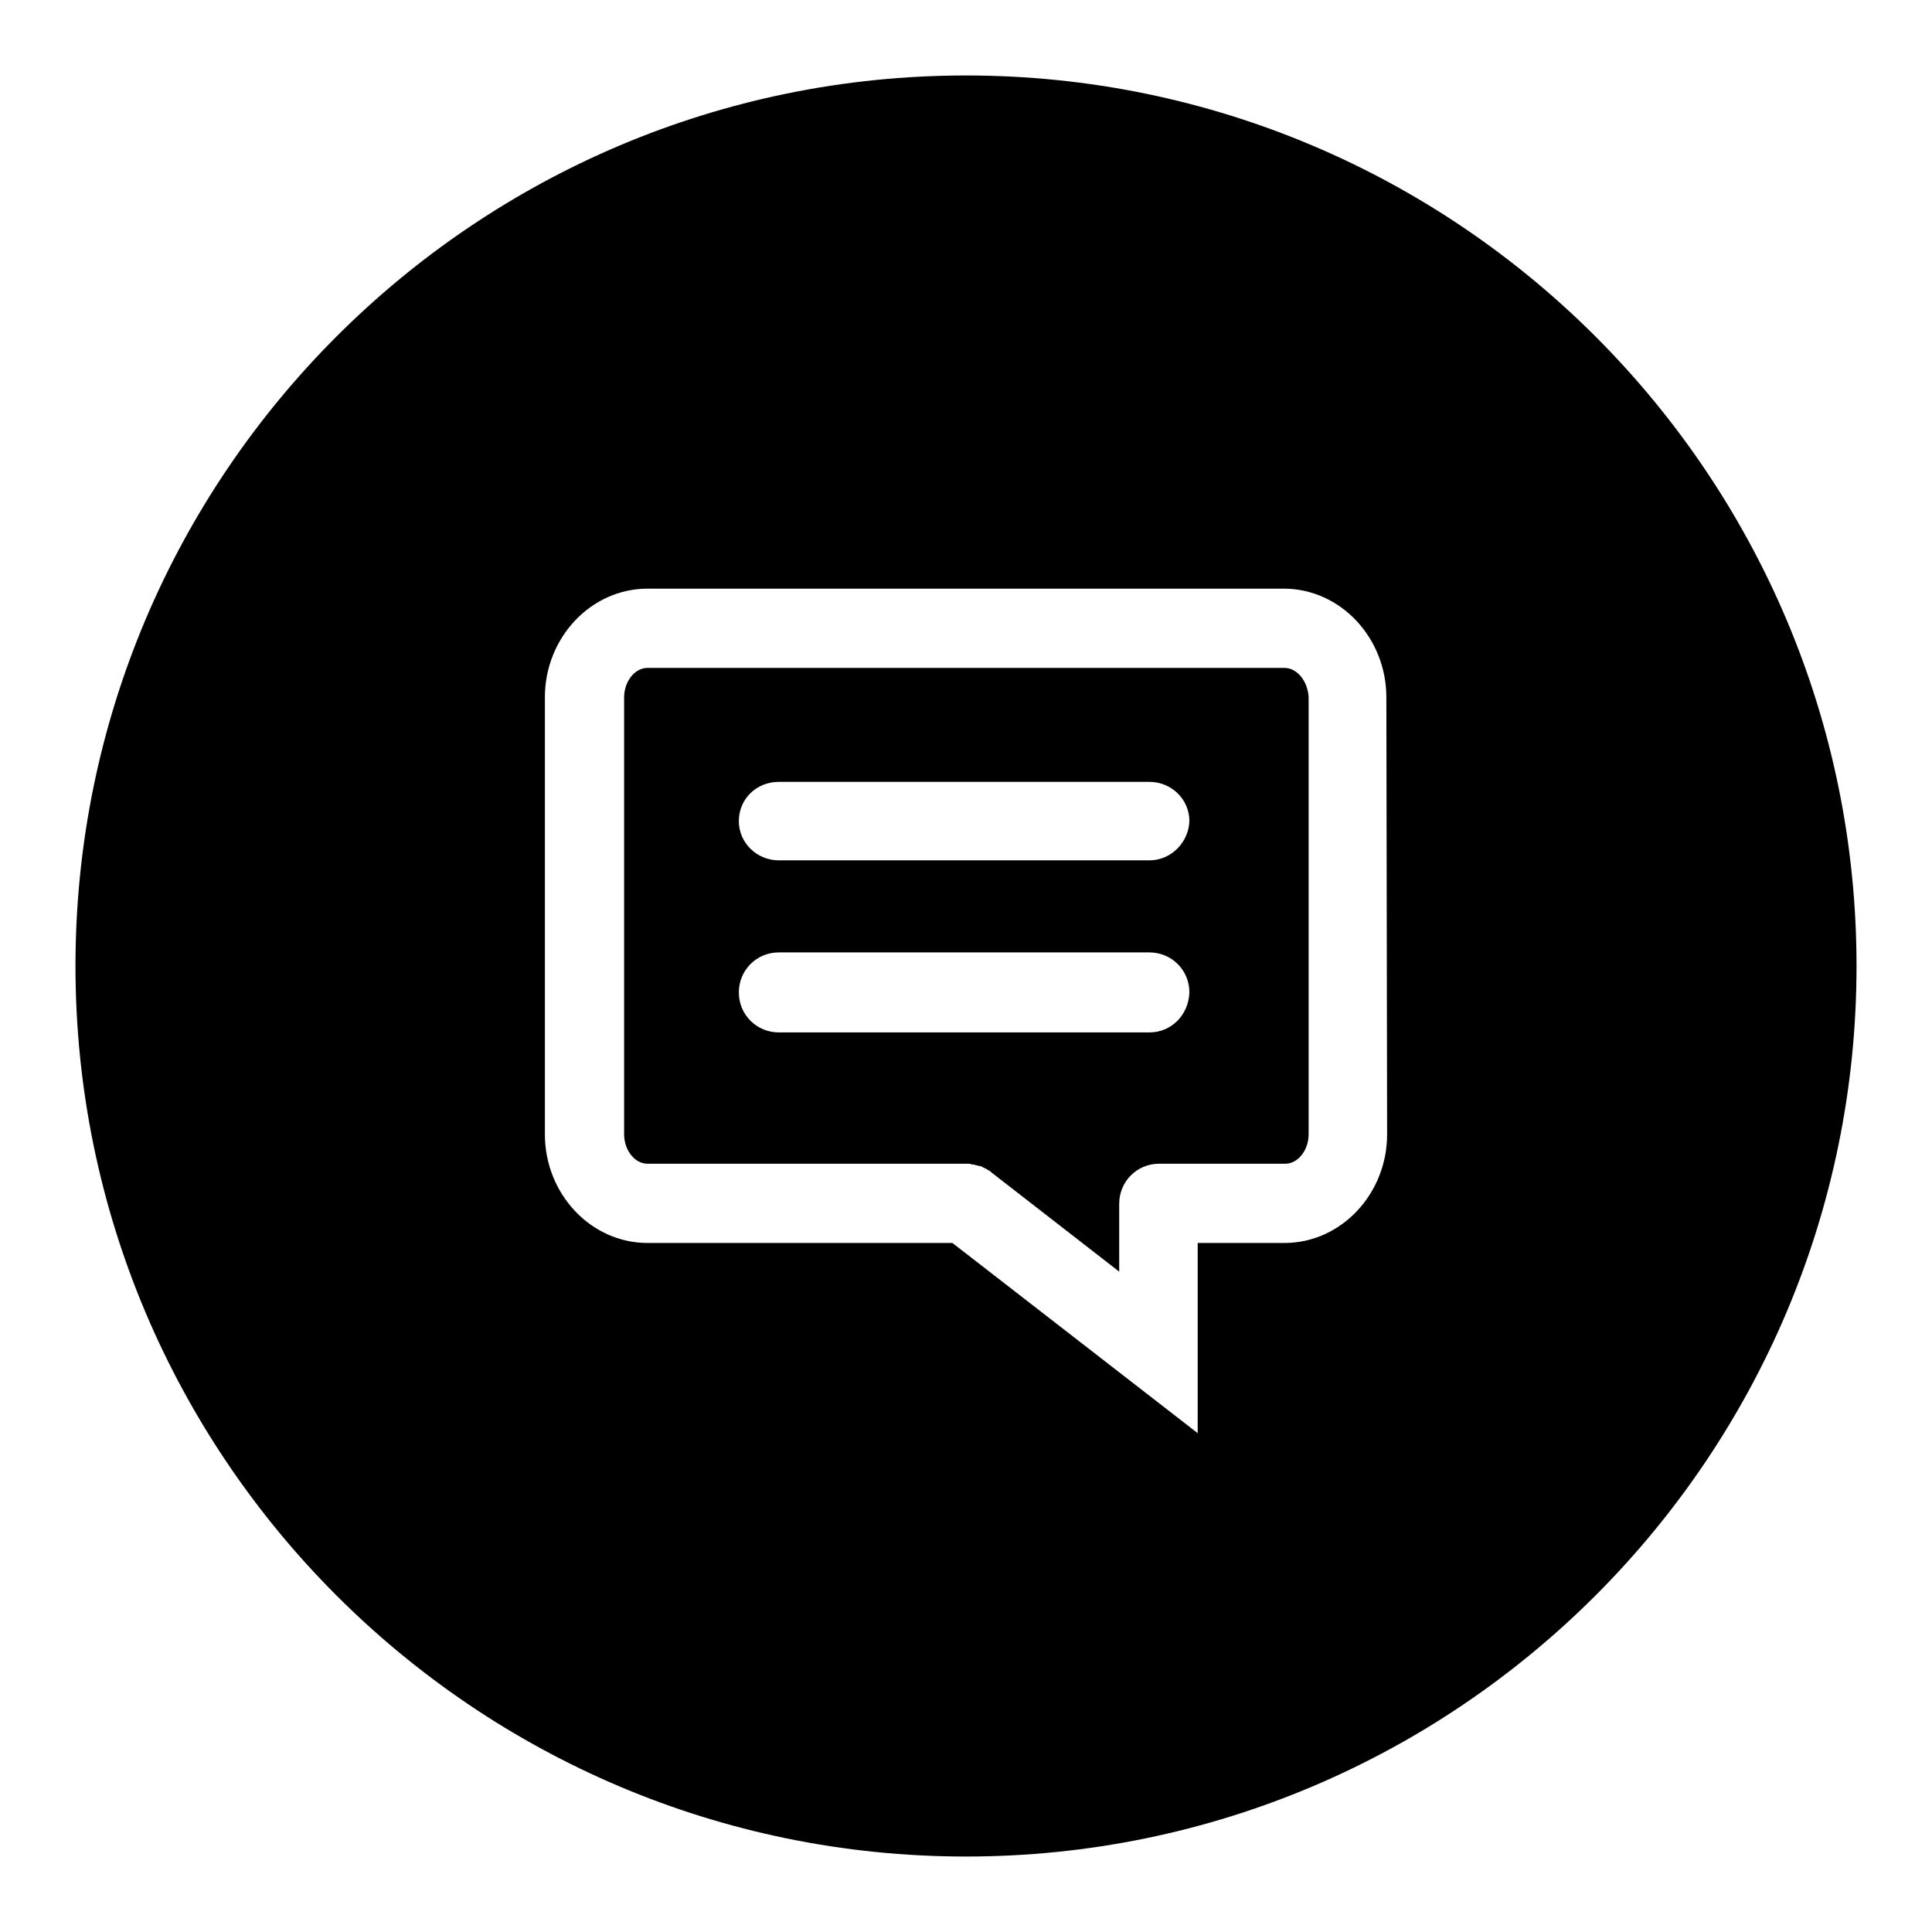<?xml version="1.0" encoding="utf-8"?>
<!-- Svg Vector Icons : http://www.onlinewebfonts.com/icon -->
<!DOCTYPE svg PUBLIC "-//W3C//DTD SVG 1.1//EN" "http://www.w3.org/Graphics/SVG/1.1/DTD/svg11.dtd">
<svg version="1.1" xmlns="http://www.w3.org/2000/svg" xmlns:xlink="http://www.w3.org/1999/xlink" x="0px" y="0px" viewBox="0 0 256 256" enable-background="new 0 0 256 256" xml:space="preserve">
<g><g><path fill="#000000" d="M170.2,88.5H85.8c-1.7,0-3.1,1.8-3.1,3.9v57.9c0,2.1,1.4,3.9,3.1,3.9H128c0,0,0.1,0,0.2,0c0.2,0,0.4,0,0.6,0.1c0.2,0,0.3,0,0.5,0.1c0.2,0,0.3,0.1,0.5,0.1c0.2,0,0.3,0.1,0.5,0.2c0.1,0.1,0.3,0.1,0.4,0.2c0.2,0.1,0.3,0.2,0.5,0.3c0,0,0.1,0,0.1,0.1l17,13.2v-9c0-2.9,2.3-5.3,5.3-5.3h16.7c1.7,0,3.1-1.8,3.1-3.9V92.4C173.3,90.3,171.9,88.5,170.2,88.5z M152.3,136.8h-49.1c-2.9,0-5.3-2.3-5.3-5.3c0-2.9,2.3-5.3,5.3-5.3h49.1c2.9,0,5.3,2.3,5.3,5.3C157.5,134.5,155.2,136.8,152.3,136.8z M152.3,114h-49.1c-2.9,0-5.3-2.3-5.3-5.2c0-2.9,2.3-5.2,5.3-5.2h49.1c2.9,0,5.3,2.3,5.3,5.2C157.5,111.6,155.2,114,152.3,114z"/><path fill="#000000" d="M128,10C62.9,10,10,62.9,10,128c0,65.1,52.9,118,118,118c65.1,0,118-52.9,118-118C246,62.9,193.1,10,128,10z M183.8,150.3c0,7.9-6.1,14.4-13.6,14.4h-11.5v25.2l-32.5-25.2H85.8c-7.5,0-13.6-6.5-13.6-14.4V92.4c0-7.9,6.1-14.4,13.6-14.4h84.3c7.5,0,13.6,6.5,13.6,14.4L183.8,150.3L183.8,150.3z"/></g></g>
</svg>
